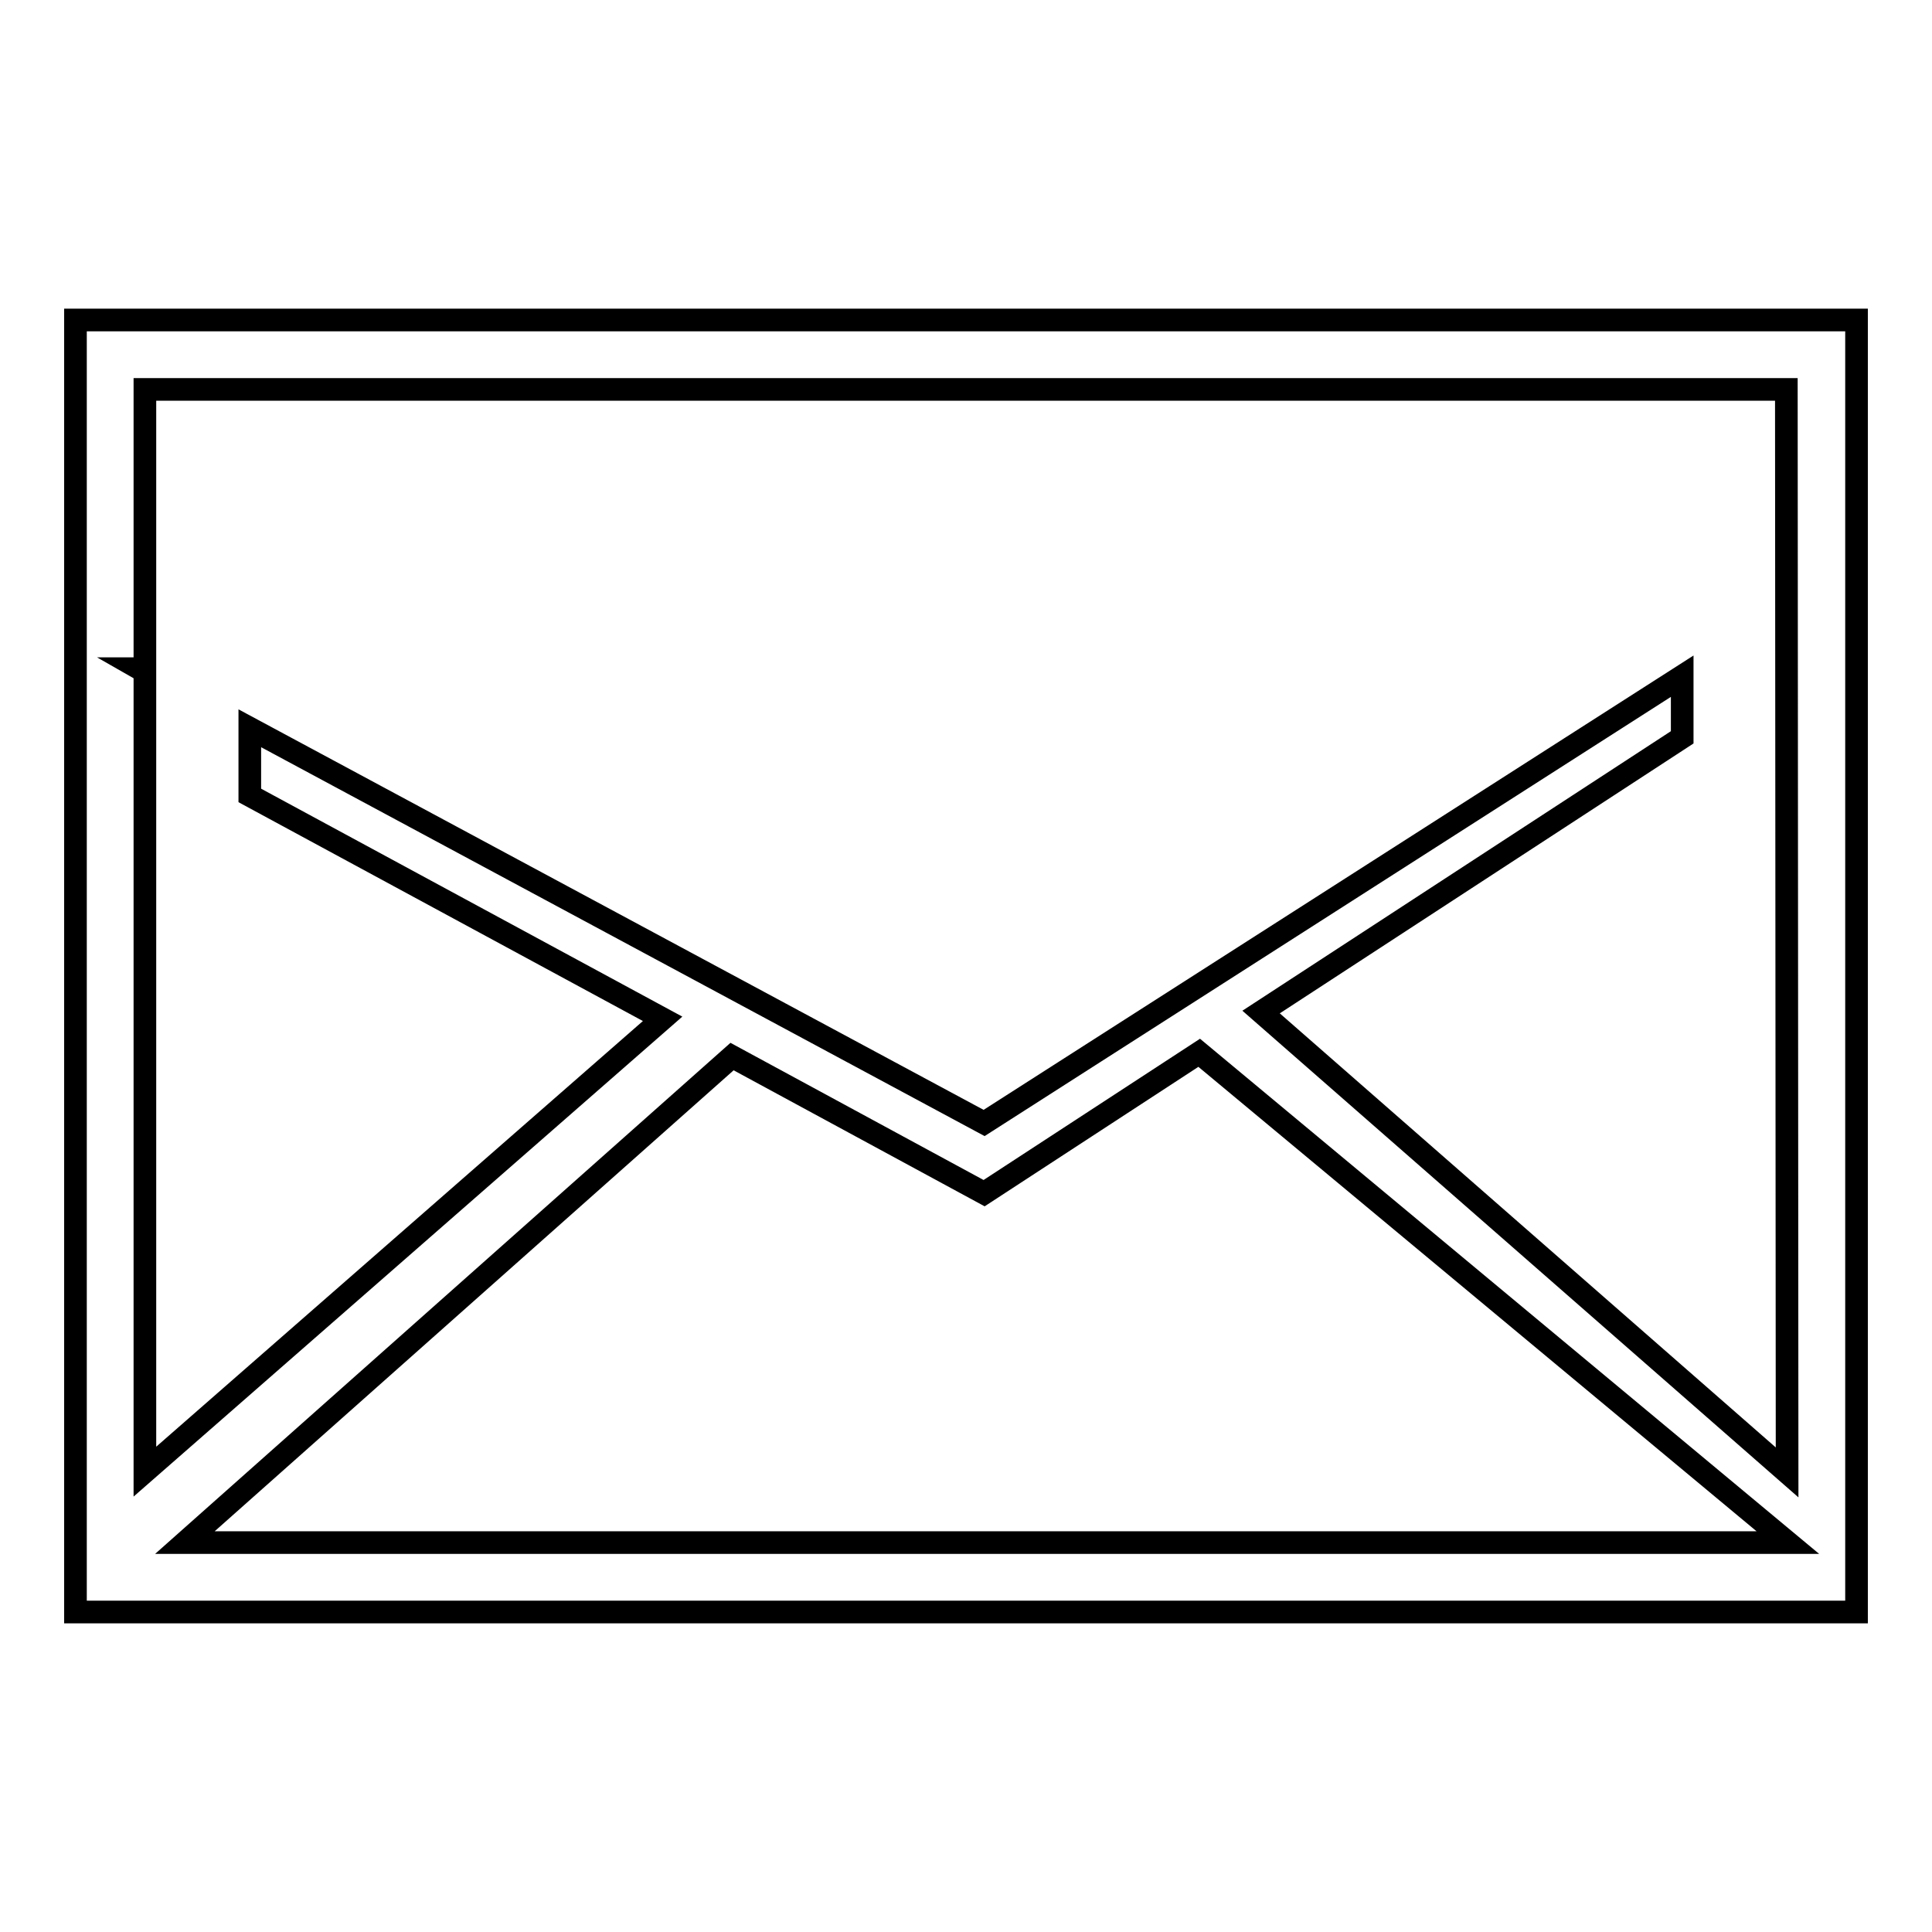 <?xml version="1.0" encoding="utf-8"?>
<!-- Svg Vector Icons : http://www.onlinewebfonts.com/icon -->
<!DOCTYPE svg PUBLIC "-//W3C//DTD SVG 1.1//EN" "http://www.w3.org/Graphics/SVG/1.1/DTD/svg11.dtd">
<svg version="1.1" xmlns="http://www.w3.org/2000/svg" xmlns:xlink="http://www.w3.org/1999/xlink" x="0px" y="0px" viewBox="0 0 256 256" enable-background="new 0 0 256 256" xml:space="preserve">
<g><g><path stroke-width="3" fill-opacity="0" stroke="#000000"  d="M246,74.8V42.4H10v171.2h236V74.8z M24.5,204.4L97,140l33.4,18.1l28.5-18.6l78,64.9H24.5z M236.8,195.1l-69.7-61l55.8-36.4v-8.1l-92.5,59.2L33.1,96.5v8.9l54.7,29.6l-68.6,60V89l-0.7-0.4h0.7v-37h217.5L236.8,195.1L236.8,195.1z"/></g></g>
</svg>